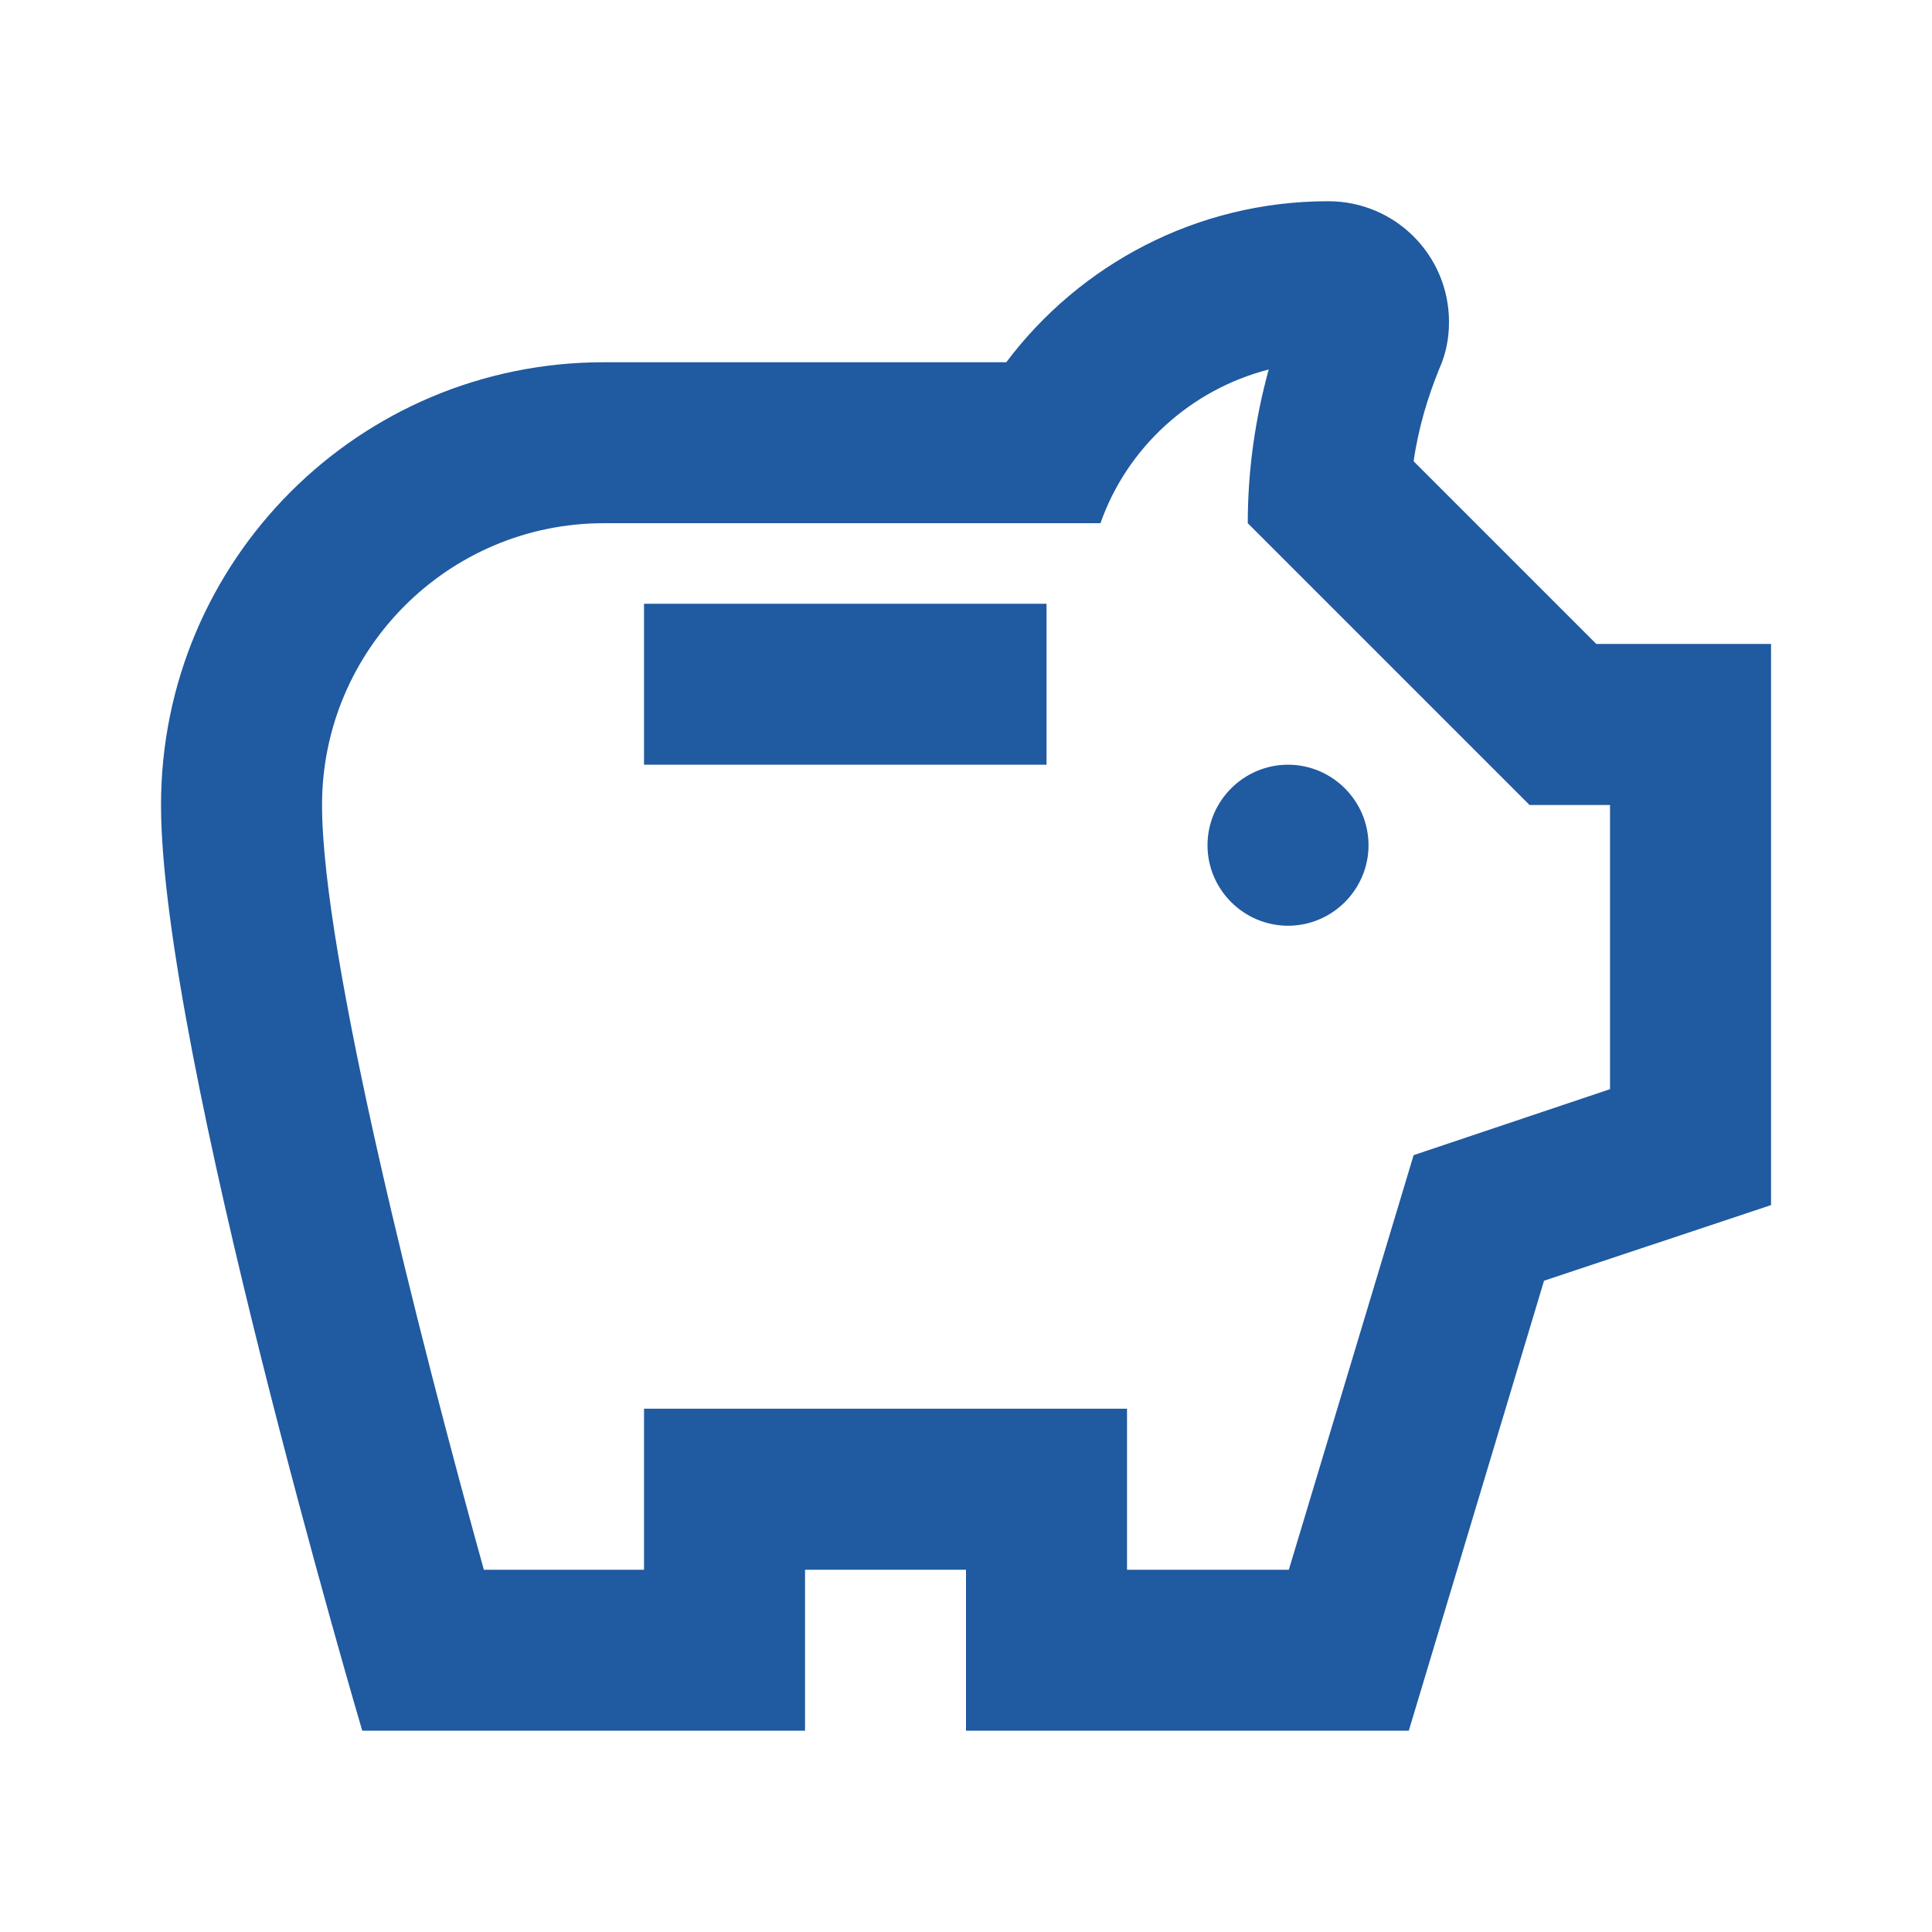 <svg width="32" height="32" viewBox="0 0 32 32" fill="none" xmlns="http://www.w3.org/2000/svg">
<path d="M20 14C20 13.266 20.6 12.666 21.334 12.666C22.067 12.666 22.667 13.266 22.667 14C22.667 14.733 22.067 15.333 21.334 15.333C20.6 15.333 20 14.733 20 14ZM10.667 12.666H17.334V10H10.667V12.666ZM29.334 10.666V19.96L25.574 21.213L23.334 28.666H16V26H13.334V28.666H6C6 28.666 2.667 17.386 2.667 13.333C2.667 9.28 5.947 6 10 6H16.667C17.88 4.386 19.814 3.333 22 3.333C23.107 3.333 24 4.226 24 5.333C24 5.613 23.947 5.866 23.84 6.106C23.654 6.56 23.494 7.08 23.414 7.64L26.44 10.666H29.334ZM26.667 13.333H25.334L20.667 8.666C20.667 7.8 20.787 6.946 21.014 6.12C19.72 6.453 18.667 7.413 18.227 8.666H10C7.427 8.666 5.334 10.76 5.334 13.333C5.334 15.84 6.96 22.2 8.014 26H10.667V23.333H18.667V26H21.347L23.414 19.133L26.667 18.04V13.333Z" fill="#205AA0"/>
</svg>

